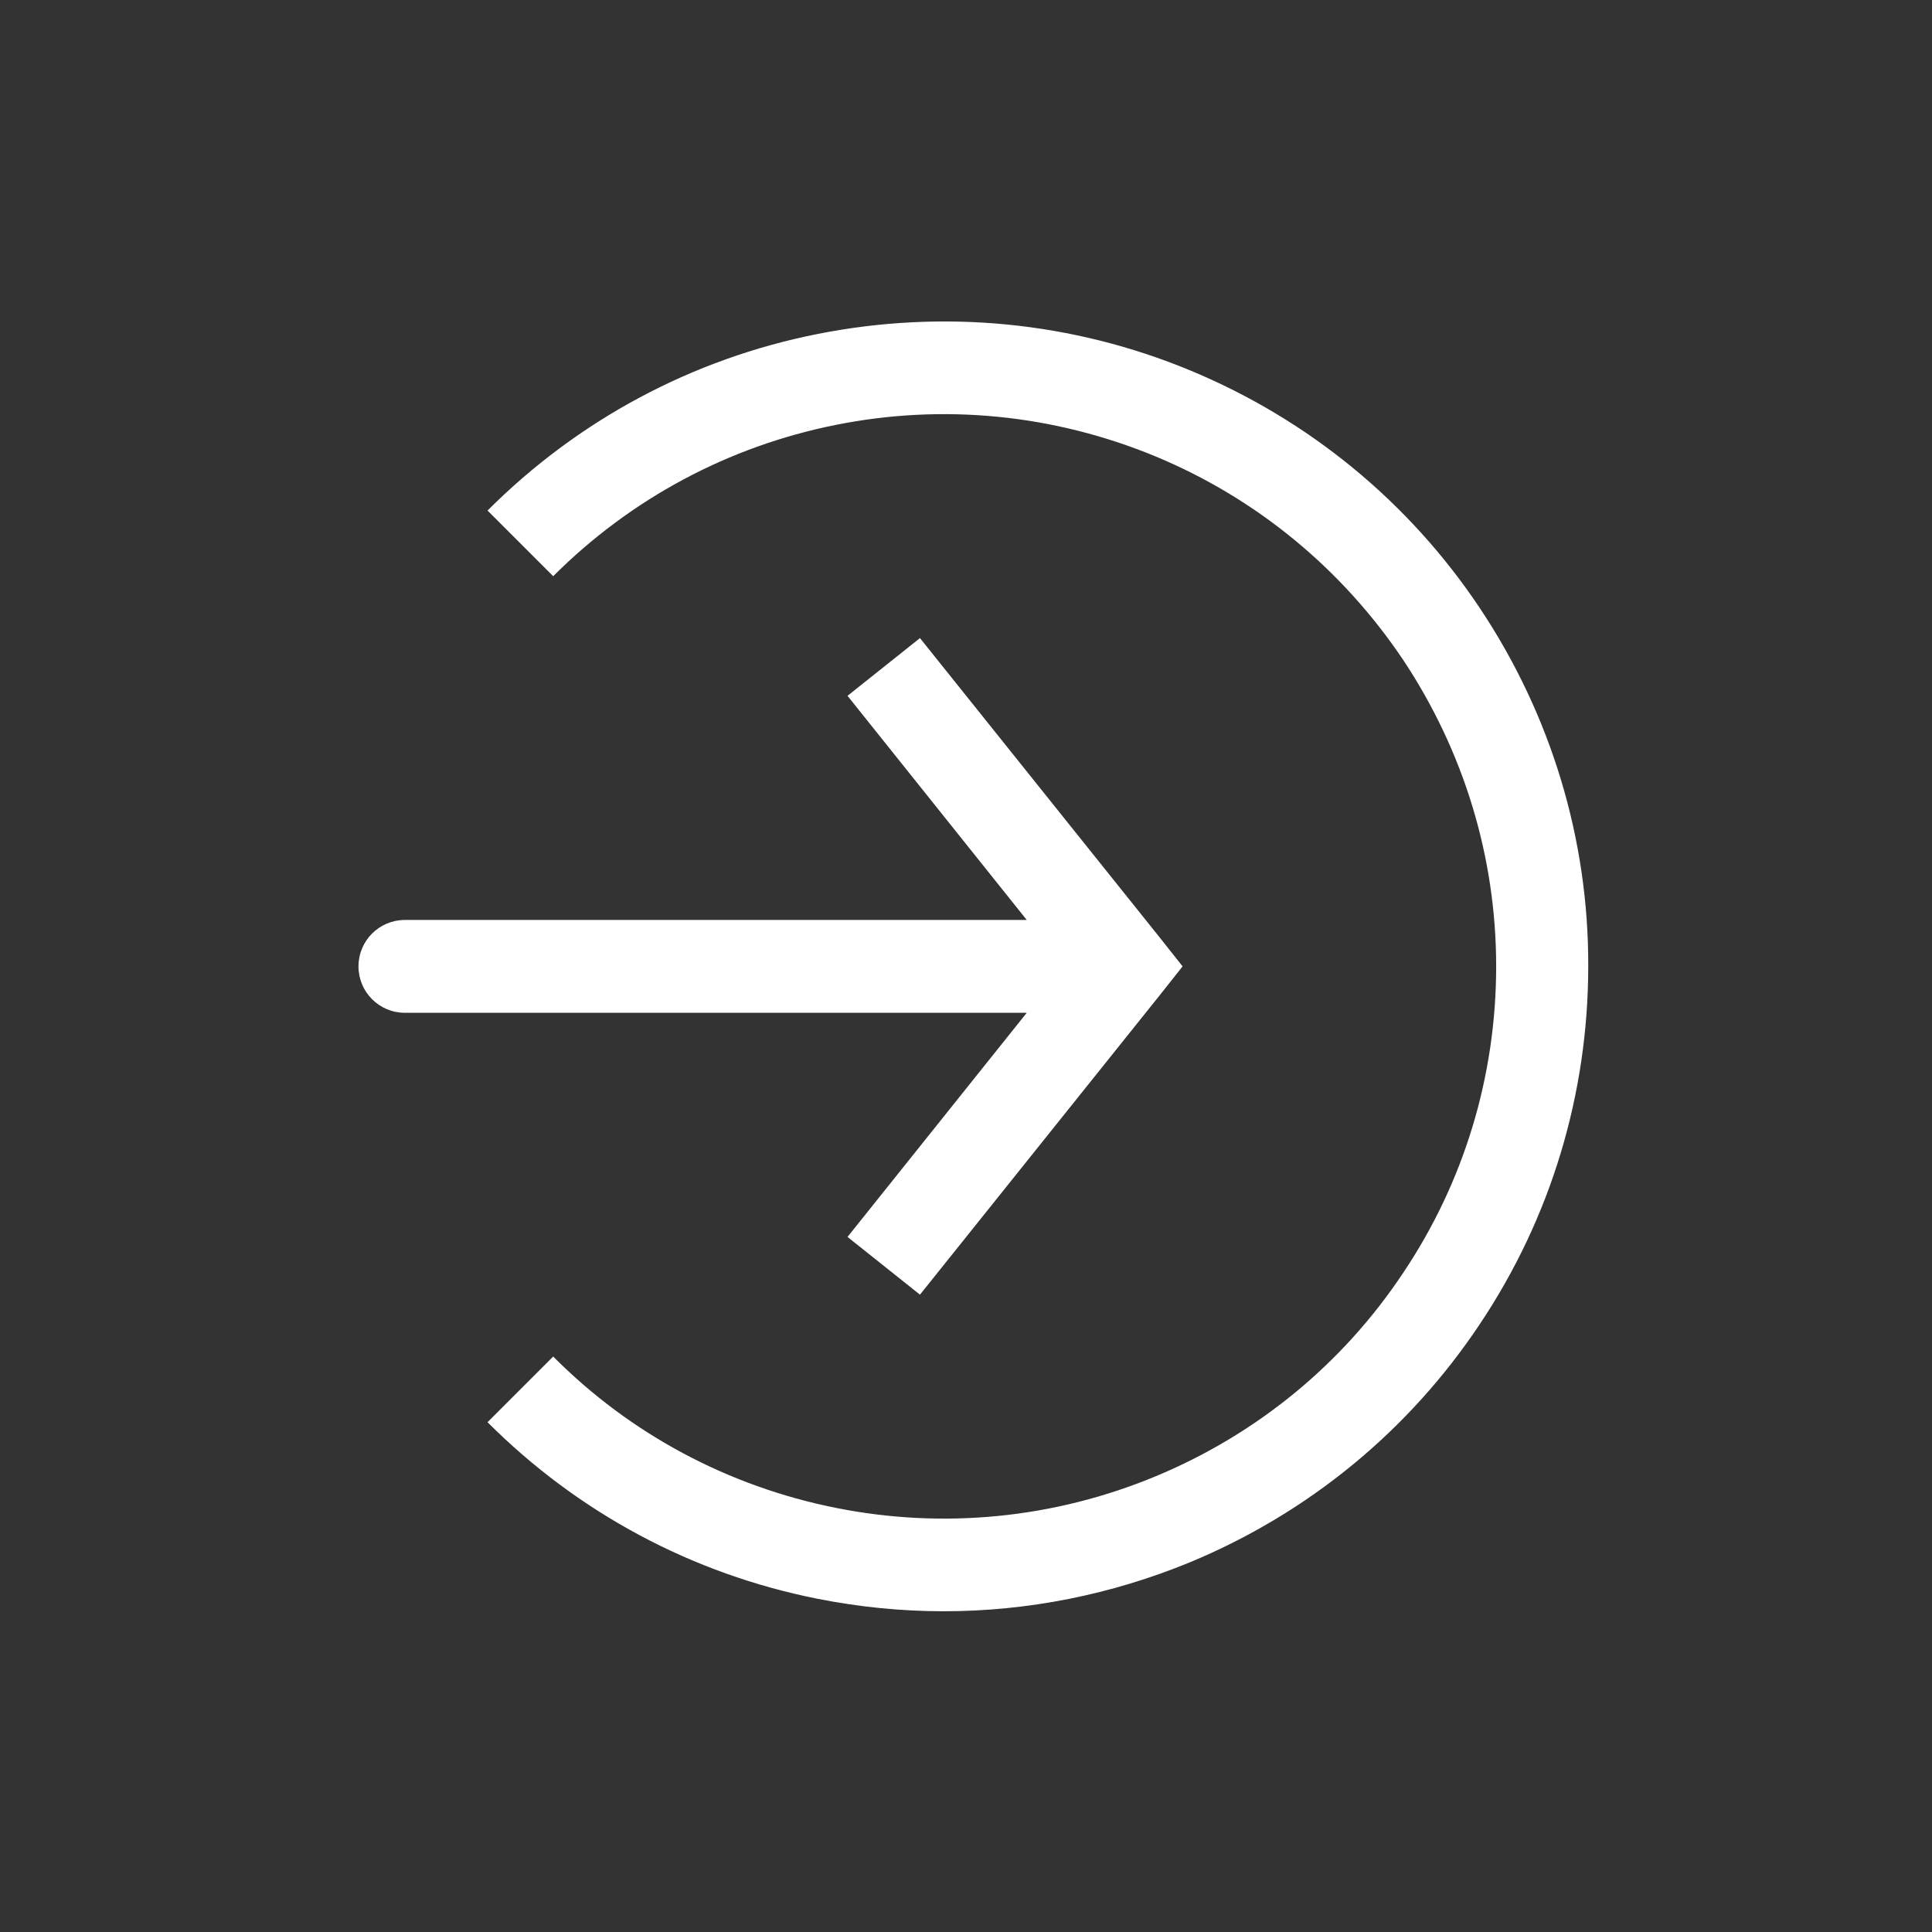<?xml version="1.0" encoding="utf-8"?>
<!-- Generator: Adobe Illustrator 27.7.0, SVG Export Plug-In . SVG Version: 6.00 Build 0)  -->
<svg version="1.1" id="Vrstva_1" xmlns="http://www.w3.org/2000/svg" xmlns:xlink="http://www.w3.org/1999/xlink" x="0px" y="0px"
	 viewBox="0 0 512 512" style="enable-background:new 0 0 512 512;" xml:space="preserve">
<rect x="0" y="0" width="512" height="512" fill="#333333" stroke="none"/>
<style type="text/css">
	.st0{fill:#FFFFFF;}
</style>
<g>
	<path class="st0" d="M392.2,161.2c-18.8-28.2-45.4-50-76.7-63c-31.3-13-65.5-16.3-98.8-9.7c-33.3,6.6-63.5,22.8-87.5,46.8
		l17.4,17.4c20.5-20.5,46.4-34.4,74.9-40.1c28.5-5.7,57.7-2.8,84.6,8.3c26.8,11.1,49.5,29.8,65.7,53.9
		c16.1,24.2,24.7,52.3,24.7,81.3s-8.5,57.2-24.7,81.3c-16.1,24.2-38.9,42.8-65.7,53.9s-56.1,14-84.6,8.3
		c-28.5-5.7-54.4-19.5-74.9-40.1l-17.4,17.4c24,24,54.2,40.2,87.5,46.8c11.1,2.2,22.3,3.3,33.4,3.3c22.3,0,44.4-4.4,65.3-13
		c31.3-13,57.9-34.8,76.7-63c18.9-28.2,28.8-61.1,28.8-95C421,222.3,411,189.4,392.2,161.2z"/>
	<path class="st0" d="M224.6,327.8l19.2,15.3l63.5-79.3l6.1-7.7l-6.1-7.7l-63.5-79.3l-19.2,15.3l47.5,59.4H107.3
		c-6.8,0-12.3,5.5-12.3,12.3c0,6.8,5.5,12.3,12.3,12.3h164.8L224.6,327.8z"/>
</g>
</svg>
